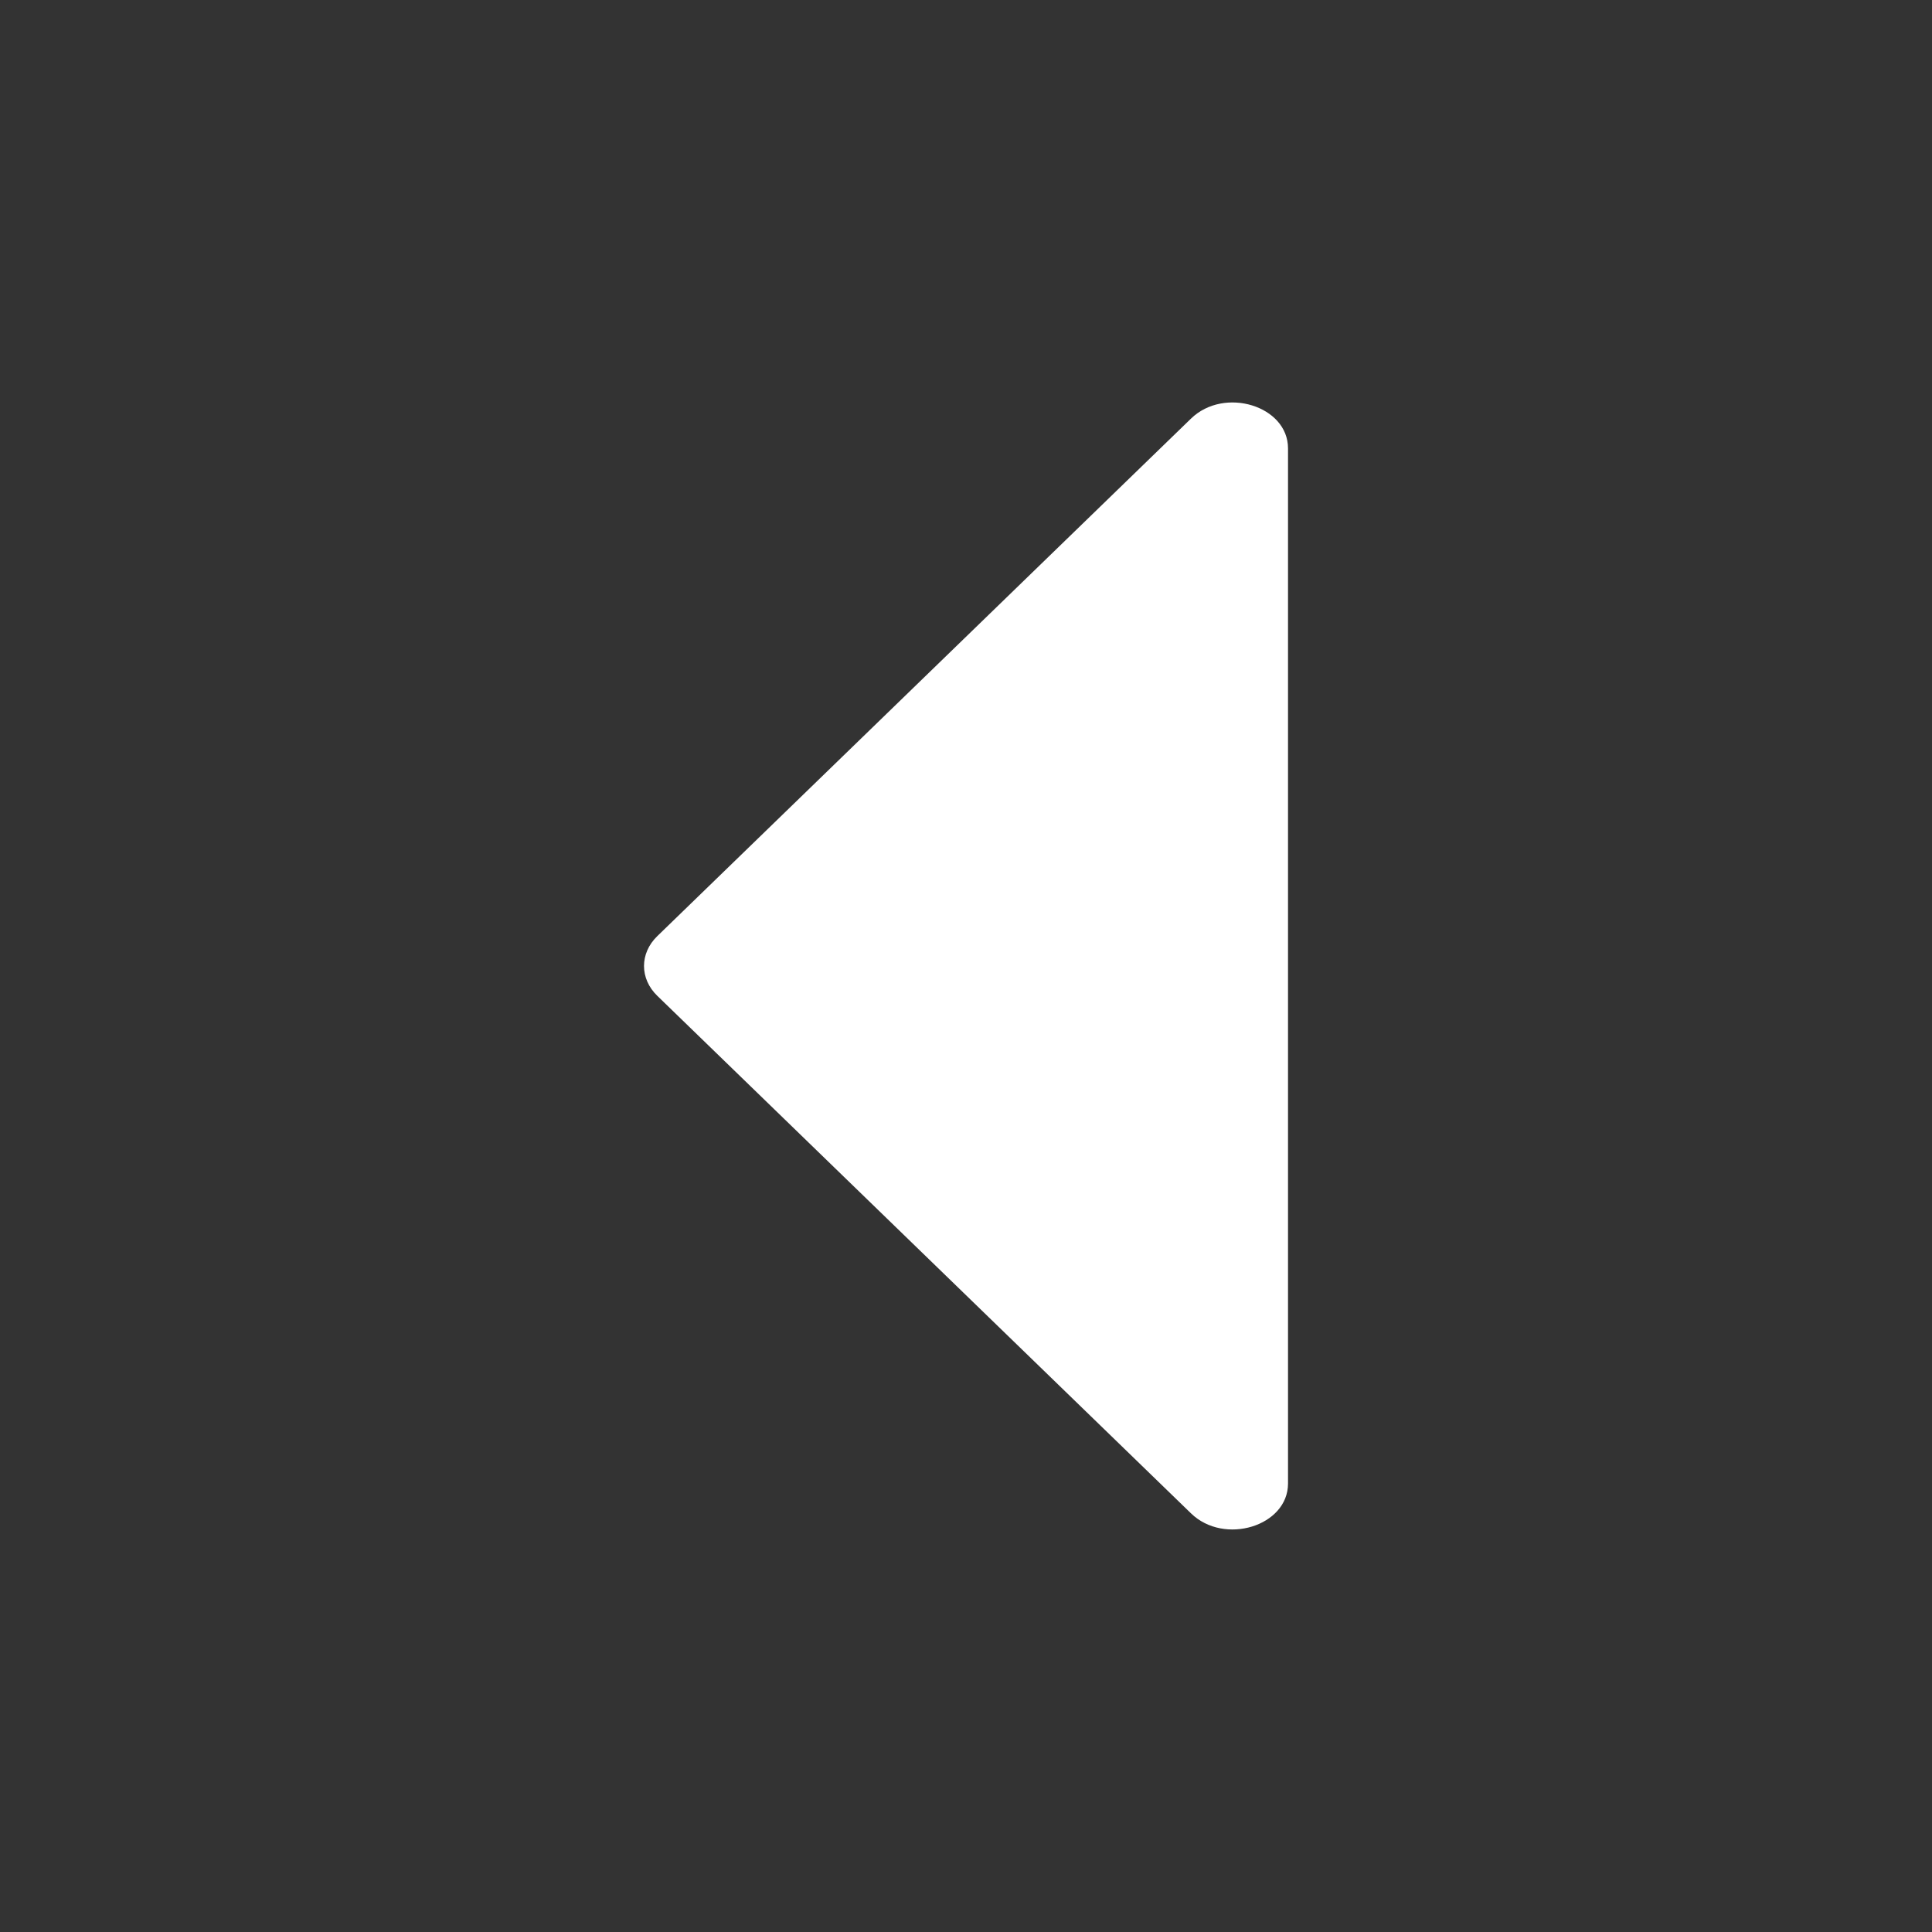 <svg width="40" height="40" viewBox="0 0 40 40" fill="none" xmlns="http://www.w3.org/2000/svg">
<rect x="0" y="0" width="40" height="40" fill="#333333" stroke="none"/>
<path d="M13.608 19.382L24.659 8.666C25.349 7.997 26.667 8.402 26.667 9.283V30.715C26.667 31.596 25.349 32.002 24.659 31.333L13.608 20.617C13.242 20.262 13.242 19.737 13.608 19.382Z" fill="white"/>
</svg>
